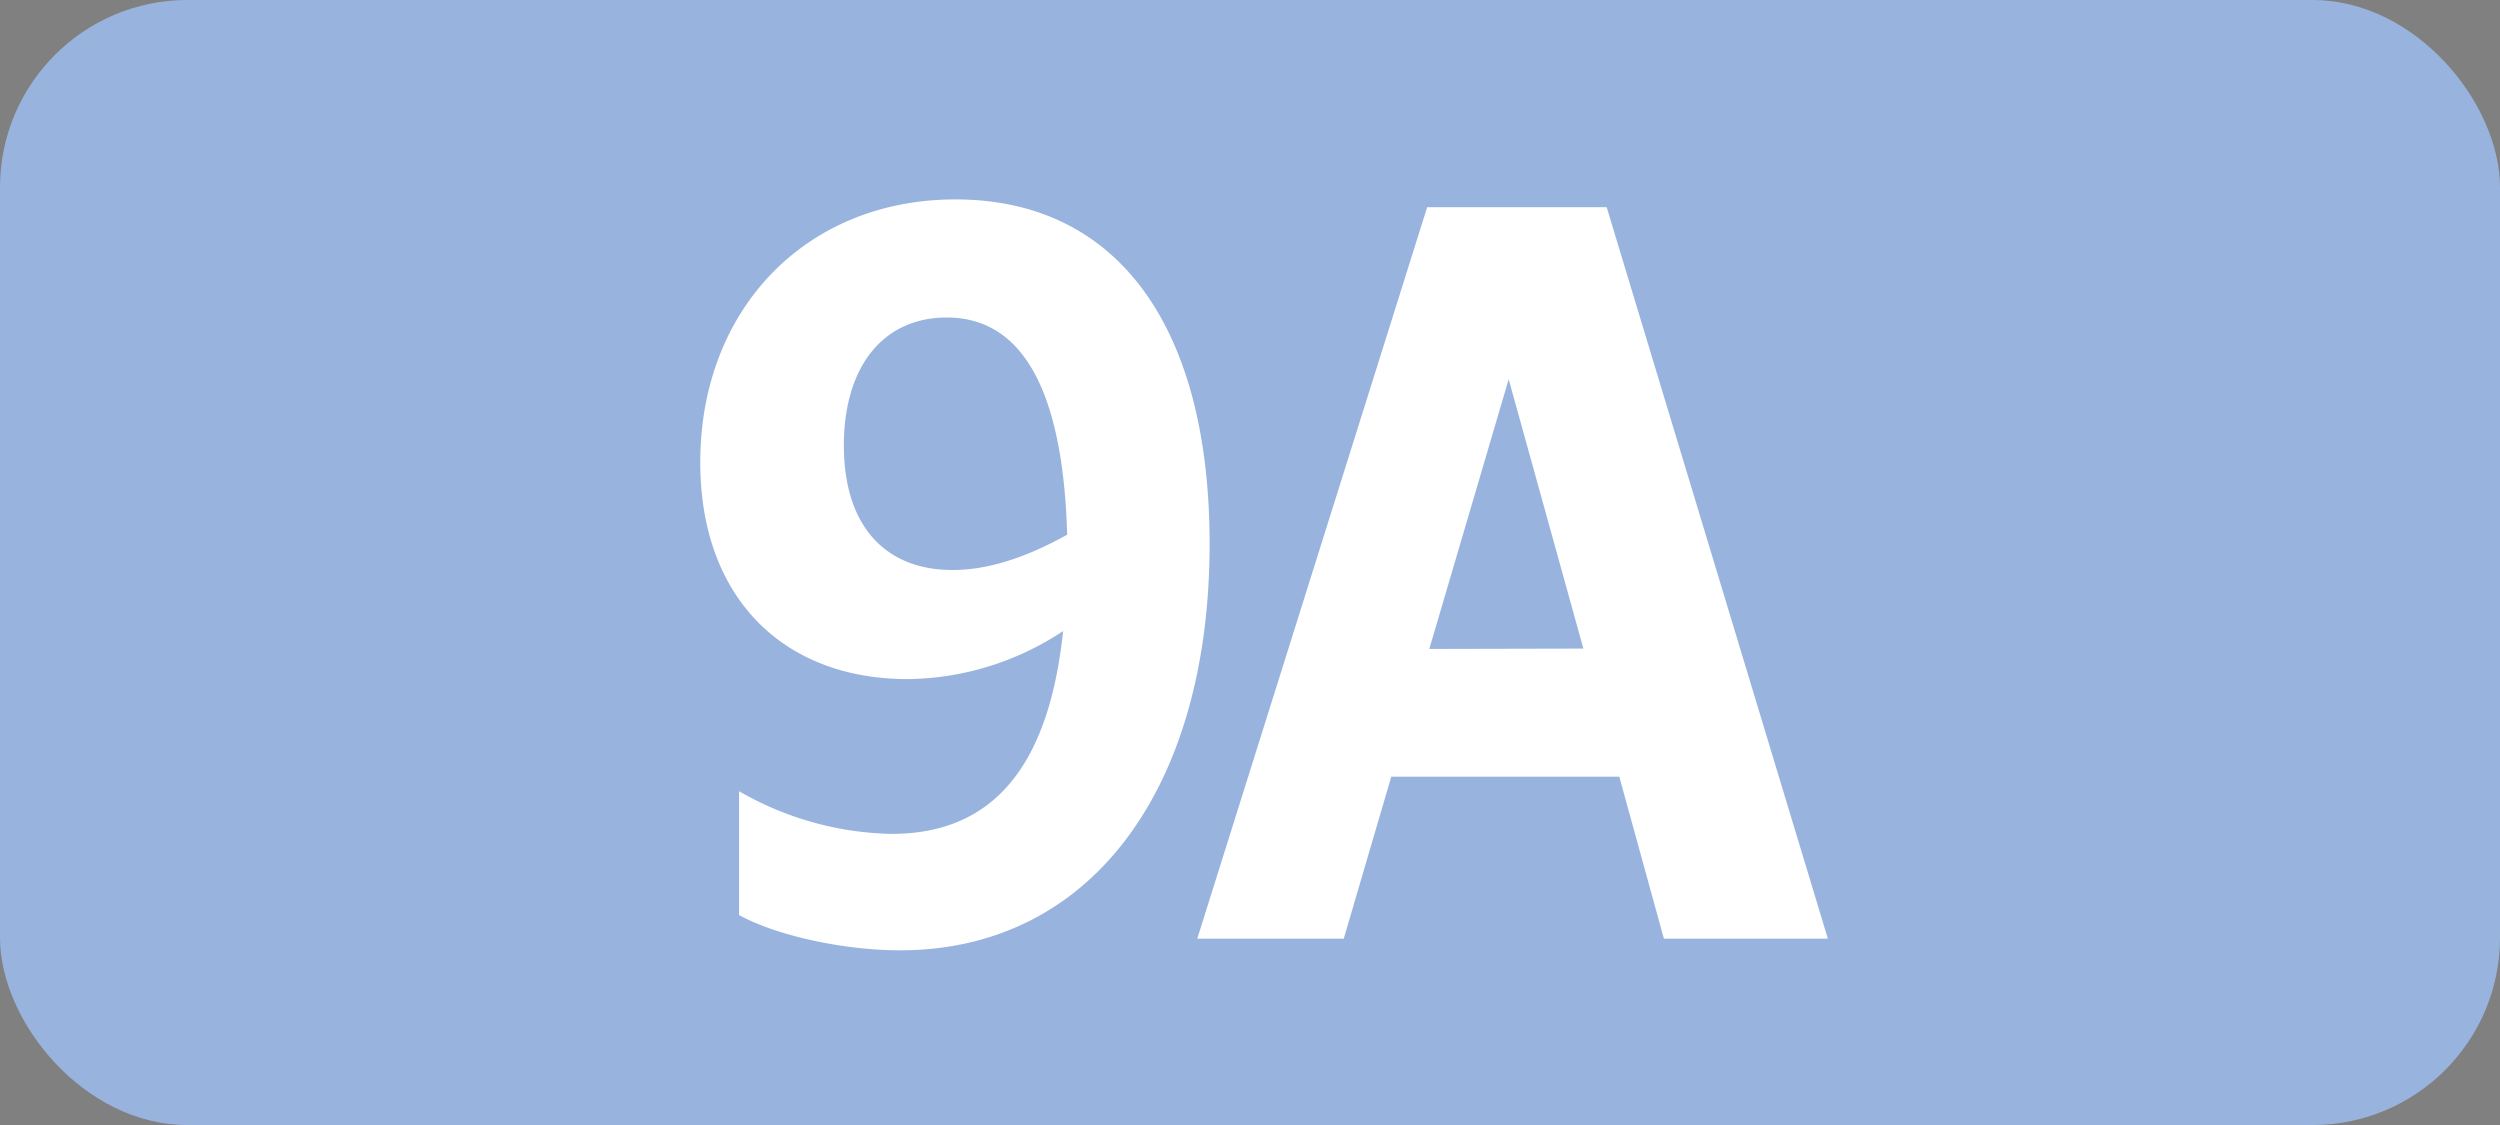 <svg id="Calque_1" data-name="Calque 1" xmlns="http://www.w3.org/2000/svg" viewBox="0 0 283.46 127.56"><rect x="0" y="0" width="283.46" height="127.56" fill="#808080" stroke="none"/><defs><style>.cls-1{fill:#98b4de;}.cls-2{fill:#fff;}.cls-3{fill:none;stroke:#1d1d1b;stroke-miterlimit:10;stroke-width:0.1px;stroke-dasharray:1.2;}</style></defs><rect class="cls-1" width="283.46" height="127.56" rx="21.26"/><path class="cls-2" d="M101.07,94.55c11.33,0,17.82-7.37,19.47-23A32.48,32.48,0,0,1,102.94,77C88.75,77,79.4,67.71,79.4,52.42c0-17.38,12-29.81,28.93-29.81,18.37,0,28.82,14.41,28.82,39.05,0,27.83-13.53,46.09-35.09,46.09-6.38,0-14-1.65-18.26-4V89.71A35.86,35.86,0,0,0,101.07,94.55ZM108,64.63c4.07,0,8.36-1.43,13-4C120.54,44.39,116,36,107.34,36c-7.15,0-11.66,5.5-11.66,14.52S100.3,64.63,108,64.63Z"/><path class="cls-2" d="M161.82,23.49h20.35l25.08,82.94H188.66L183.6,88.06H157.75l-5.39,18.37H135.75Zm17.71,50.05L171.06,43l-9,30.58Z"/><path class="cls-3" d="M51.1,36.85"/><path class="cls-3" d="M51.1,0"/><path class="cls-3" d="M51.1,36.85"/><path class="cls-3" d="M51.1,0"/></svg>